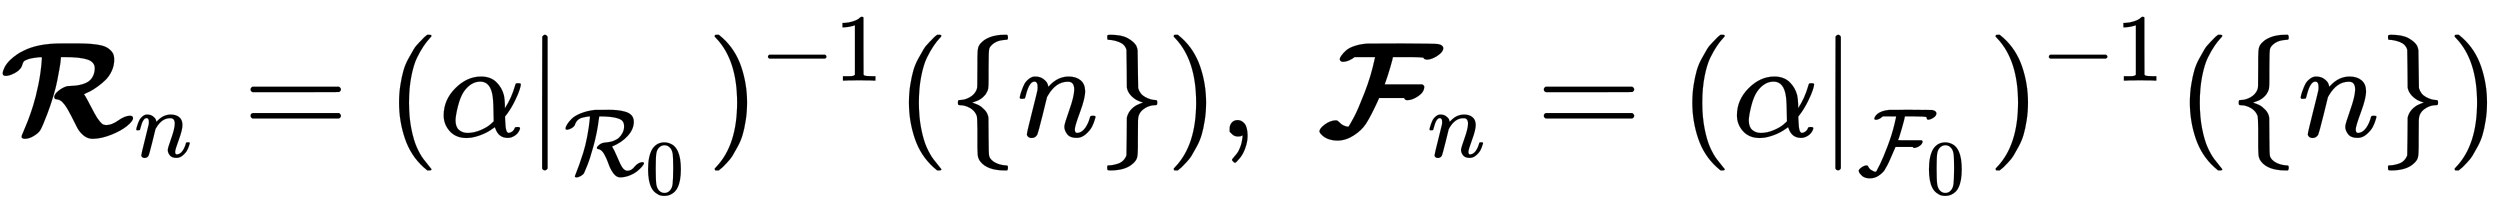 <svg xmlns:xlink="http://www.w3.org/1999/xlink" width="42.819ex" height="3.676ex" style="vertical-align: -1.338ex;" viewBox="0 -1006.6 18435.9 1582.7" role="img" focusable="false" xmlns="http://www.w3.org/2000/svg" aria-labelledby="MathJax-SVG-1-Title">
<title id="MathJax-SVG-1-Title">{\displaystyle {\boldsymbol {\mathcal {R}}}_{n}=(\alpha |_{{\mathcal {R}}_{0}})^{-1}(\{n\}),\;{\boldsymbol {\mathcal {F}}}_{n}=(\alpha |_{{\mathcal {F}}_{0}})^{-1}(\{n\})}</title>
<defs aria-hidden="true">
<path stroke-width="1" id="E1-MJCALB-52" d="M159 0Q159 5 172 34T205 114T245 229T284 386T309 575V585H304Q303 585 295 585T282 584Q233 579 207 570T175 553T165 531T156 509Q140 484 105 466T44 447Q20 447 20 465Q20 482 34 510T76 565Q122 608 173 632Q279 686 448 686H505H582Q683 686 745 672T834 611Q842 594 842 565Q842 523 824 484T780 419T722 370T669 336T632 318L619 312L626 302Q640 279 667 227T696 172Q717 133 735 112T762 88T784 84Q824 84 872 118T957 153Q981 153 981 136Q981 114 937 78T820 13T684 -17Q646 -17 616 8T569 66T526 151T477 234Q461 256 446 265Q437 272 421 274Q400 274 400 291Q400 311 430 336T495 371Q496 371 543 374T627 392T681 436Q699 467 699 503Q699 550 644 568T471 586H449V582Q449 581 447 559T438 499T422 413T393 298T348 165Q313 73 296 45Q282 24 249 4T185 -17Q159 -17 159 0Z"></path>
<path stroke-width="1" id="E1-MJMATHI-6E" d="M21 287Q22 293 24 303T36 341T56 388T89 425T135 442Q171 442 195 424T225 390T231 369Q231 367 232 367L243 378Q304 442 382 442Q436 442 469 415T503 336T465 179T427 52Q427 26 444 26Q450 26 453 27Q482 32 505 65T540 145Q542 153 560 153Q580 153 580 145Q580 144 576 130Q568 101 554 73T508 17T439 -10Q392 -10 371 17T350 73Q350 92 386 193T423 345Q423 404 379 404H374Q288 404 229 303L222 291L189 157Q156 26 151 16Q138 -11 108 -11Q95 -11 87 -5T76 7T74 17Q74 30 112 180T152 343Q153 348 153 366Q153 405 129 405Q91 405 66 305Q60 285 60 284Q58 278 41 278H27Q21 284 21 287Z"></path>
<path stroke-width="1" id="E1-MJMAIN-3D" d="M56 347Q56 360 70 367H707Q722 359 722 347Q722 336 708 328L390 327H72Q56 332 56 347ZM56 153Q56 168 72 173H708Q722 163 722 153Q722 140 707 133H70Q56 140 56 153Z"></path>
<path stroke-width="1" id="E1-MJMAIN-28" d="M94 250Q94 319 104 381T127 488T164 576T202 643T244 695T277 729T302 750H315H319Q333 750 333 741Q333 738 316 720T275 667T226 581T184 443T167 250T184 58T225 -81T274 -167T316 -220T333 -241Q333 -250 318 -250H315H302L274 -226Q180 -141 137 -14T94 250Z"></path>
<path stroke-width="1" id="E1-MJMATHI-3B1" d="M34 156Q34 270 120 356T309 442Q379 442 421 402T478 304Q484 275 485 237V208Q534 282 560 374Q564 388 566 390T582 393Q603 393 603 385Q603 376 594 346T558 261T497 161L486 147L487 123Q489 67 495 47T514 26Q528 28 540 37T557 60Q559 67 562 68T577 70Q597 70 597 62Q597 56 591 43Q579 19 556 5T512 -10H505Q438 -10 414 62L411 69L400 61Q390 53 370 41T325 18T267 -2T203 -11Q124 -11 79 39T34 156ZM208 26Q257 26 306 47T379 90L403 112Q401 255 396 290Q382 405 304 405Q235 405 183 332Q156 292 139 224T121 120Q121 71 146 49T208 26Z"></path>
<path stroke-width="1" id="E1-MJMAIN-7C" d="M139 -249H137Q125 -249 119 -235V251L120 737Q130 750 139 750Q152 750 159 735V-235Q151 -249 141 -249H139Z"></path>
<path stroke-width="1" id="E1-MJCAL-52" d="M37 475Q19 475 19 487Q19 503 35 530T83 589T180 647T327 682H374Q387 682 417 682T464 683Q519 683 559 679T642 663T708 625T731 557Q731 481 668 411T504 300Q506 296 512 286T528 257T553 202Q594 105 611 82Q635 47 665 47Q708 47 742 93Q758 113 786 128Q804 136 819 137Q837 137 837 125Q837 115 818 92T767 43T687 -2T589 -22Q549 -22 517 22T467 120T422 221T362 273Q346 273 346 287Q348 301 373 320T436 342Q437 342 446 343T462 345T481 348T504 353T527 362T553 375T577 393Q598 412 614 443T630 511Q630 545 613 566T541 600T393 614Q370 614 370 613L366 584Q349 446 311 307T243 96L213 25Q205 8 179 -7T132 -22Q125 -22 120 -18T117 -8Q117 -5 130 26T163 113T205 239T246 408T274 606V614Q273 614 259 613T231 609T198 602T163 588Q131 572 113 518Q102 502 80 490T37 475Z"></path>
<path stroke-width="1" id="E1-MJMAIN-30" d="M96 585Q152 666 249 666Q297 666 345 640T423 548Q460 465 460 320Q460 165 417 83Q397 41 362 16T301 -15T250 -22Q224 -22 198 -16T137 16T82 83Q39 165 39 320Q39 494 96 585ZM321 597Q291 629 250 629Q208 629 178 597Q153 571 145 525T137 333Q137 175 145 125T181 46Q209 16 250 16Q290 16 318 46Q347 76 354 130T362 333Q362 478 354 524T321 597Z"></path>
<path stroke-width="1" id="E1-MJMAIN-29" d="M60 749L64 750Q69 750 74 750H86L114 726Q208 641 251 514T294 250Q294 182 284 119T261 12T224 -76T186 -143T145 -194T113 -227T90 -246Q87 -249 86 -250H74Q66 -250 63 -250T58 -247T55 -238Q56 -237 66 -225Q221 -64 221 250T66 725Q56 737 55 738Q55 746 60 749Z"></path>
<path stroke-width="1" id="E1-MJMAIN-2212" d="M84 237T84 250T98 270H679Q694 262 694 250T679 230H98Q84 237 84 250Z"></path>
<path stroke-width="1" id="E1-MJMAIN-31" d="M213 578L200 573Q186 568 160 563T102 556H83V602H102Q149 604 189 617T245 641T273 663Q275 666 285 666Q294 666 302 660V361L303 61Q310 54 315 52T339 48T401 46H427V0H416Q395 3 257 3Q121 3 100 0H88V46H114Q136 46 152 46T177 47T193 50T201 52T207 57T213 61V578Z"></path>
<path stroke-width="1" id="E1-MJMAIN-7B" d="M434 -231Q434 -244 428 -250H410Q281 -250 230 -184Q225 -177 222 -172T217 -161T213 -148T211 -133T210 -111T209 -84T209 -47T209 0Q209 21 209 53Q208 142 204 153Q203 154 203 155Q189 191 153 211T82 231Q71 231 68 234T65 250T68 266T82 269Q116 269 152 289T203 345Q208 356 208 377T209 529V579Q209 634 215 656T244 698Q270 724 324 740Q361 748 377 749Q379 749 390 749T408 750H428Q434 744 434 732Q434 719 431 716Q429 713 415 713Q362 710 332 689T296 647Q291 634 291 499V417Q291 370 288 353T271 314Q240 271 184 255L170 250L184 245Q202 239 220 230T262 196T290 137Q291 131 291 1Q291 -134 296 -147Q306 -174 339 -192T415 -213Q429 -213 431 -216Q434 -219 434 -231Z"></path>
<path stroke-width="1" id="E1-MJMAIN-7D" d="M65 731Q65 745 68 747T88 750Q171 750 216 725T279 670Q288 649 289 635T291 501Q292 362 293 357Q306 312 345 291T417 269Q428 269 431 266T434 250T431 234T417 231Q380 231 345 210T298 157Q293 143 292 121T291 -28V-79Q291 -134 285 -156T256 -198Q202 -250 89 -250Q71 -250 68 -247T65 -230Q65 -224 65 -223T66 -218T69 -214T77 -213Q91 -213 108 -210T146 -200T183 -177T207 -139Q208 -134 209 3L210 139Q223 196 280 230Q315 247 330 250Q305 257 280 270Q225 304 212 352L210 362L209 498Q208 635 207 640Q195 680 154 696T77 713Q68 713 67 716T65 731Z"></path>
<path stroke-width="1" id="E1-MJMAIN-2C" d="M78 35T78 60T94 103T137 121Q165 121 187 96T210 8Q210 -27 201 -60T180 -117T154 -158T130 -185T117 -194Q113 -194 104 -185T95 -172Q95 -168 106 -156T131 -126T157 -76T173 -3V9L172 8Q170 7 167 6T161 3T152 1T140 0Q113 0 96 17Z"></path>
<path stroke-width="1" id="E1-MJCALB-46" d="M812 567Q804 567 795 570T786 579Q786 586 647 586H559L558 582Q558 575 539 510T506 407L498 384H775Q788 378 790 368Q790 328 746 298T665 268Q646 268 642 284H457L447 261Q396 150 360 94Q329 46 270 8T149 -30Q123 -30 100 -24T63 -10T37 9T22 26T17 36Q17 59 56 88T135 119Q145 119 149 117T165 104Q187 78 227 72Q232 72 234 76Q245 93 273 145T350 323T424 570L428 586H276Q265 575 239 563T190 551Q180 551 174 556T167 569Q167 580 179 597T213 634T278 668T371 685Q374 686 624 686Q863 685 888 682Q917 678 927 663Q930 658 930 650Q930 624 888 596T812 567Z"></path>
<path stroke-width="1" id="E1-MJCAL-46" d="M199 579Q181 579 181 590Q181 598 188 611T212 639T260 666T335 682Q336 682 349 682T383 682T431 682T493 683T561 683Q776 682 784 681Q826 673 829 647Q829 620 797 600T744 580Q728 580 728 595Q729 607 713 610Q698 613 598 614H500L499 610Q499 598 467 486T428 367Q428 365 551 365H674Q683 360 684 355Q687 346 677 329Q666 312 642 299T598 285Q586 285 582 296H402L394 277Q386 258 373 229T346 167T315 102T286 51Q265 22 225 -5T133 -32Q108 -32 87 -25T54 -7T33 15T21 35T18 47Q18 60 44 80T98 103Q108 103 111 101T119 88Q130 66 150 54T179 39T195 37Q199 37 203 43Q217 67 245 125T318 300T391 532Q393 543 398 564T406 598T409 613T339 614H269Q229 579 199 579Z"></path>
</defs>
<g stroke="currentColor" fill="currentColor" stroke-width="0" transform="matrix(1 0 0 -1 0 0)" aria-hidden="true">
 <use xlink:href="#E1-MJCALB-52" x="0" y="0"></use>
 <use transform="scale(0.707)" xlink:href="#E1-MJMATHI-6E" x="1400" y="-213"></use>
 <use xlink:href="#E1-MJMAIN-3D" x="1792" y="0"></use>
 <use xlink:href="#E1-MJMAIN-28" x="2849" y="0"></use>
 <use xlink:href="#E1-MJMATHI-3B1" x="3238" y="0"></use>
<g transform="translate(3879,0)">
 <use xlink:href="#E1-MJMAIN-7C" x="0" y="0"></use>
<g transform="translate(278,-286)">
 <use transform="scale(0.707)" xlink:href="#E1-MJCAL-52" x="0" y="0"></use>
 <use transform="scale(0.574)" xlink:href="#E1-MJMAIN-30" x="1045" y="-243"></use>
</g>
</g>
<g transform="translate(5215,0)">
 <use xlink:href="#E1-MJMAIN-29" x="0" y="0"></use>
<g transform="translate(389,412)">
 <use transform="scale(0.707)" xlink:href="#E1-MJMAIN-2212" x="0" y="0"></use>
 <use transform="scale(0.707)" xlink:href="#E1-MJMAIN-31" x="778" y="0"></use>
</g>
</g>
 <use xlink:href="#E1-MJMAIN-28" x="6609" y="0"></use>
 <use xlink:href="#E1-MJMAIN-7B" x="6999" y="0"></use>
 <use xlink:href="#E1-MJMATHI-6E" x="7499" y="0"></use>
 <use xlink:href="#E1-MJMAIN-7D" x="8100" y="0"></use>
 <use xlink:href="#E1-MJMAIN-29" x="8600" y="0"></use>
 <use xlink:href="#E1-MJMAIN-2C" x="8990" y="0"></use>
<g transform="translate(9713,0)">
 <use xlink:href="#E1-MJCALB-46" x="0" y="0"></use>
 <use transform="scale(0.707)" xlink:href="#E1-MJMATHI-6E" x="1151" y="-213"></use>
</g>
 <use xlink:href="#E1-MJMAIN-3D" x="11329" y="0"></use>
 <use xlink:href="#E1-MJMAIN-28" x="12386" y="0"></use>
 <use xlink:href="#E1-MJMATHI-3B1" x="12775" y="0"></use>
<g transform="translate(13416,0)">
 <use xlink:href="#E1-MJMAIN-7C" x="0" y="0"></use>
<g transform="translate(278,-286)">
 <use transform="scale(0.707)" xlink:href="#E1-MJCAL-46" x="0" y="0"></use>
 <use transform="scale(0.574)" xlink:href="#E1-MJMAIN-30" x="886" y="-243"></use>
</g>
</g>
<g transform="translate(14661,0)">
 <use xlink:href="#E1-MJMAIN-29" x="0" y="0"></use>
<g transform="translate(389,412)">
 <use transform="scale(0.707)" xlink:href="#E1-MJMAIN-2212" x="0" y="0"></use>
 <use transform="scale(0.707)" xlink:href="#E1-MJMAIN-31" x="778" y="0"></use>
</g>
</g>
 <use xlink:href="#E1-MJMAIN-28" x="16055" y="0"></use>
 <use xlink:href="#E1-MJMAIN-7B" x="16444" y="0"></use>
 <use xlink:href="#E1-MJMATHI-6E" x="16945" y="0"></use>
 <use xlink:href="#E1-MJMAIN-7D" x="17545" y="0"></use>
 <use xlink:href="#E1-MJMAIN-29" x="18046" y="0"></use>
</g>
</svg>